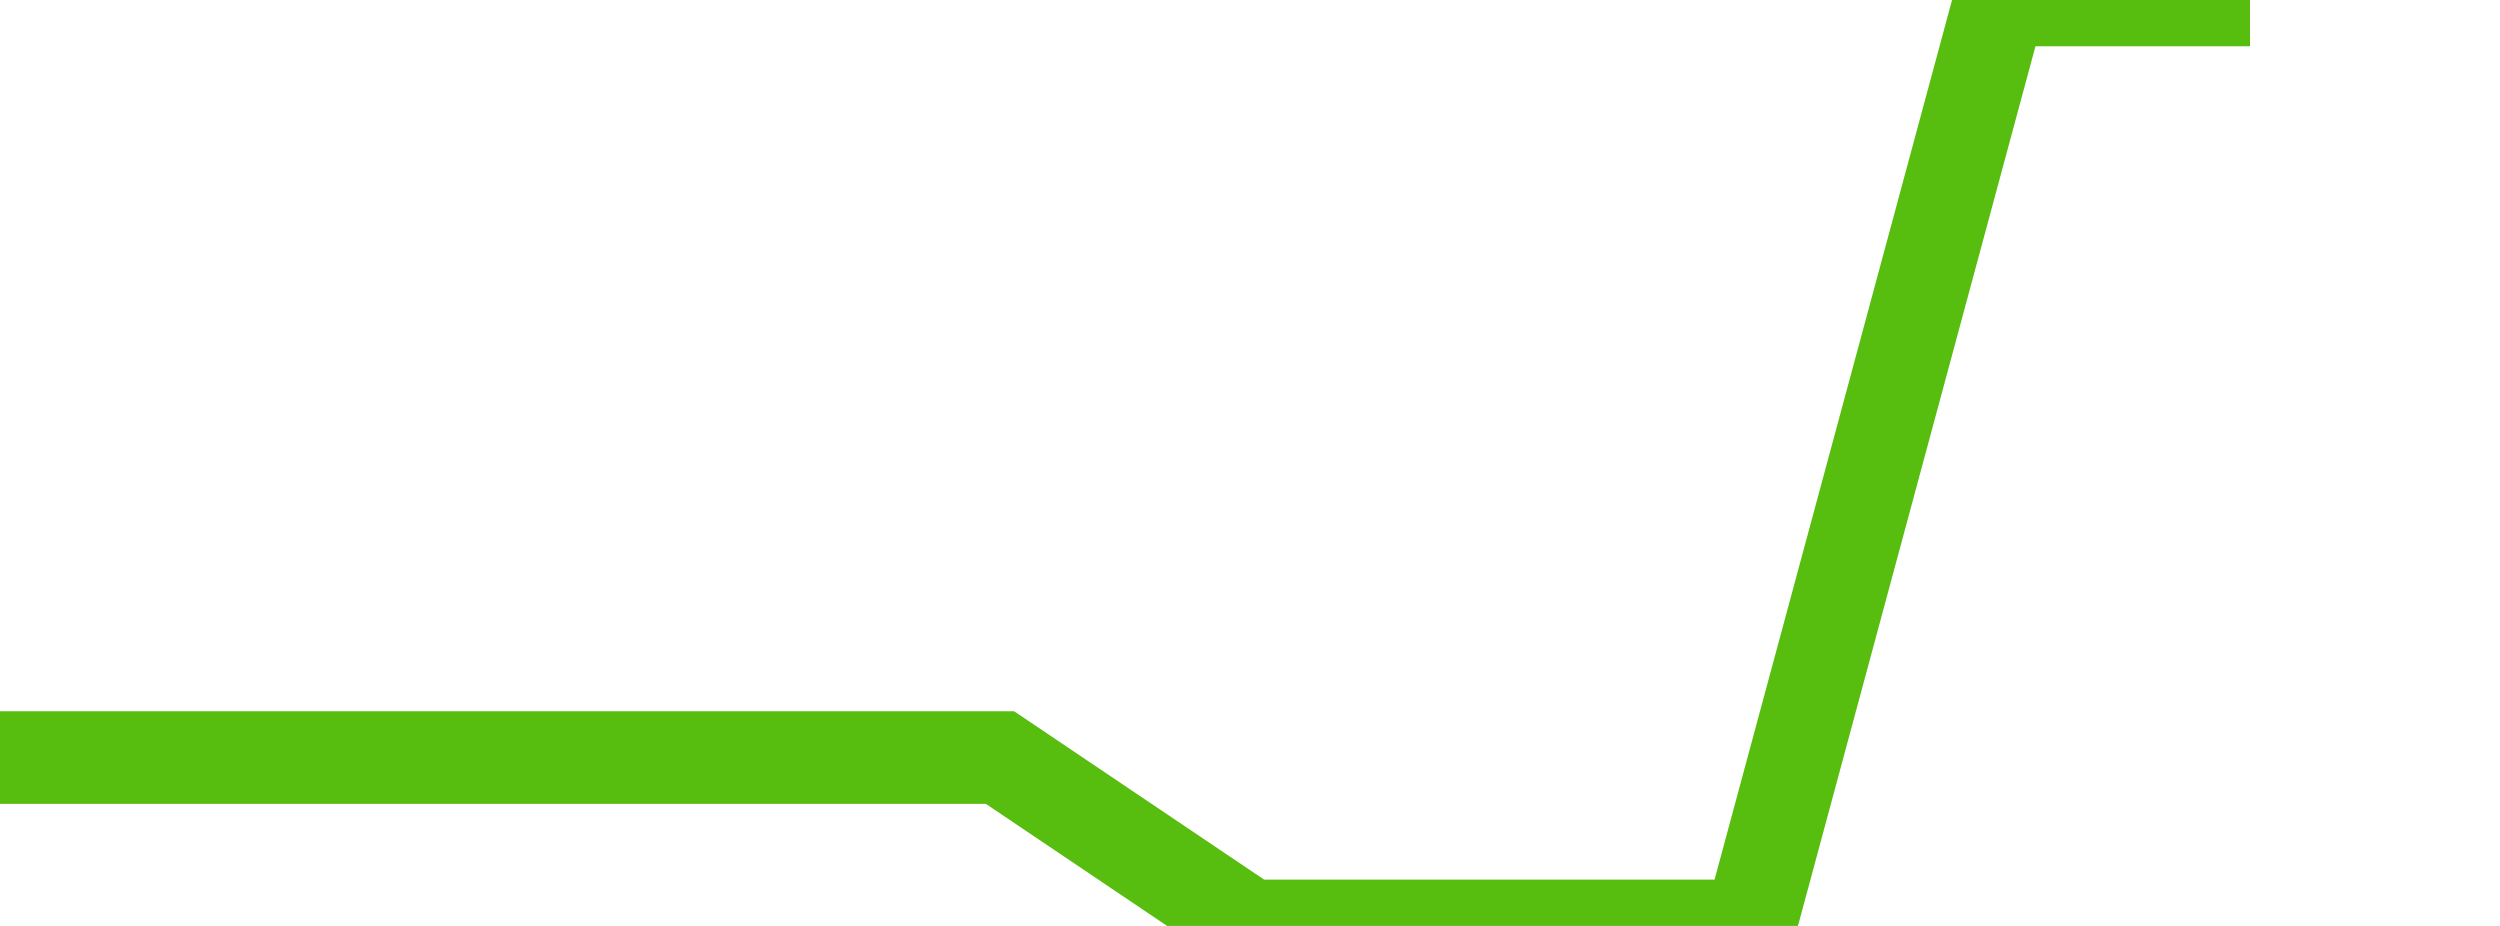 <svg xmlns="http://www.w3.org/2000/svg" width="135" height="50" viewBox="0 0 135 50" shape-rendering="auto"><polyline points="0, 40.909 13.5, 40.909 27, 40.909 40.5, 40.909 54, 40.909 67.5, 50 81, 50 94.5, 50 108, 0 121.5, 0 135" stroke="#57bd0f" stroke-width="5" stroke-opacity="1" fill="none" fill-opacity="0"></polyline></svg>